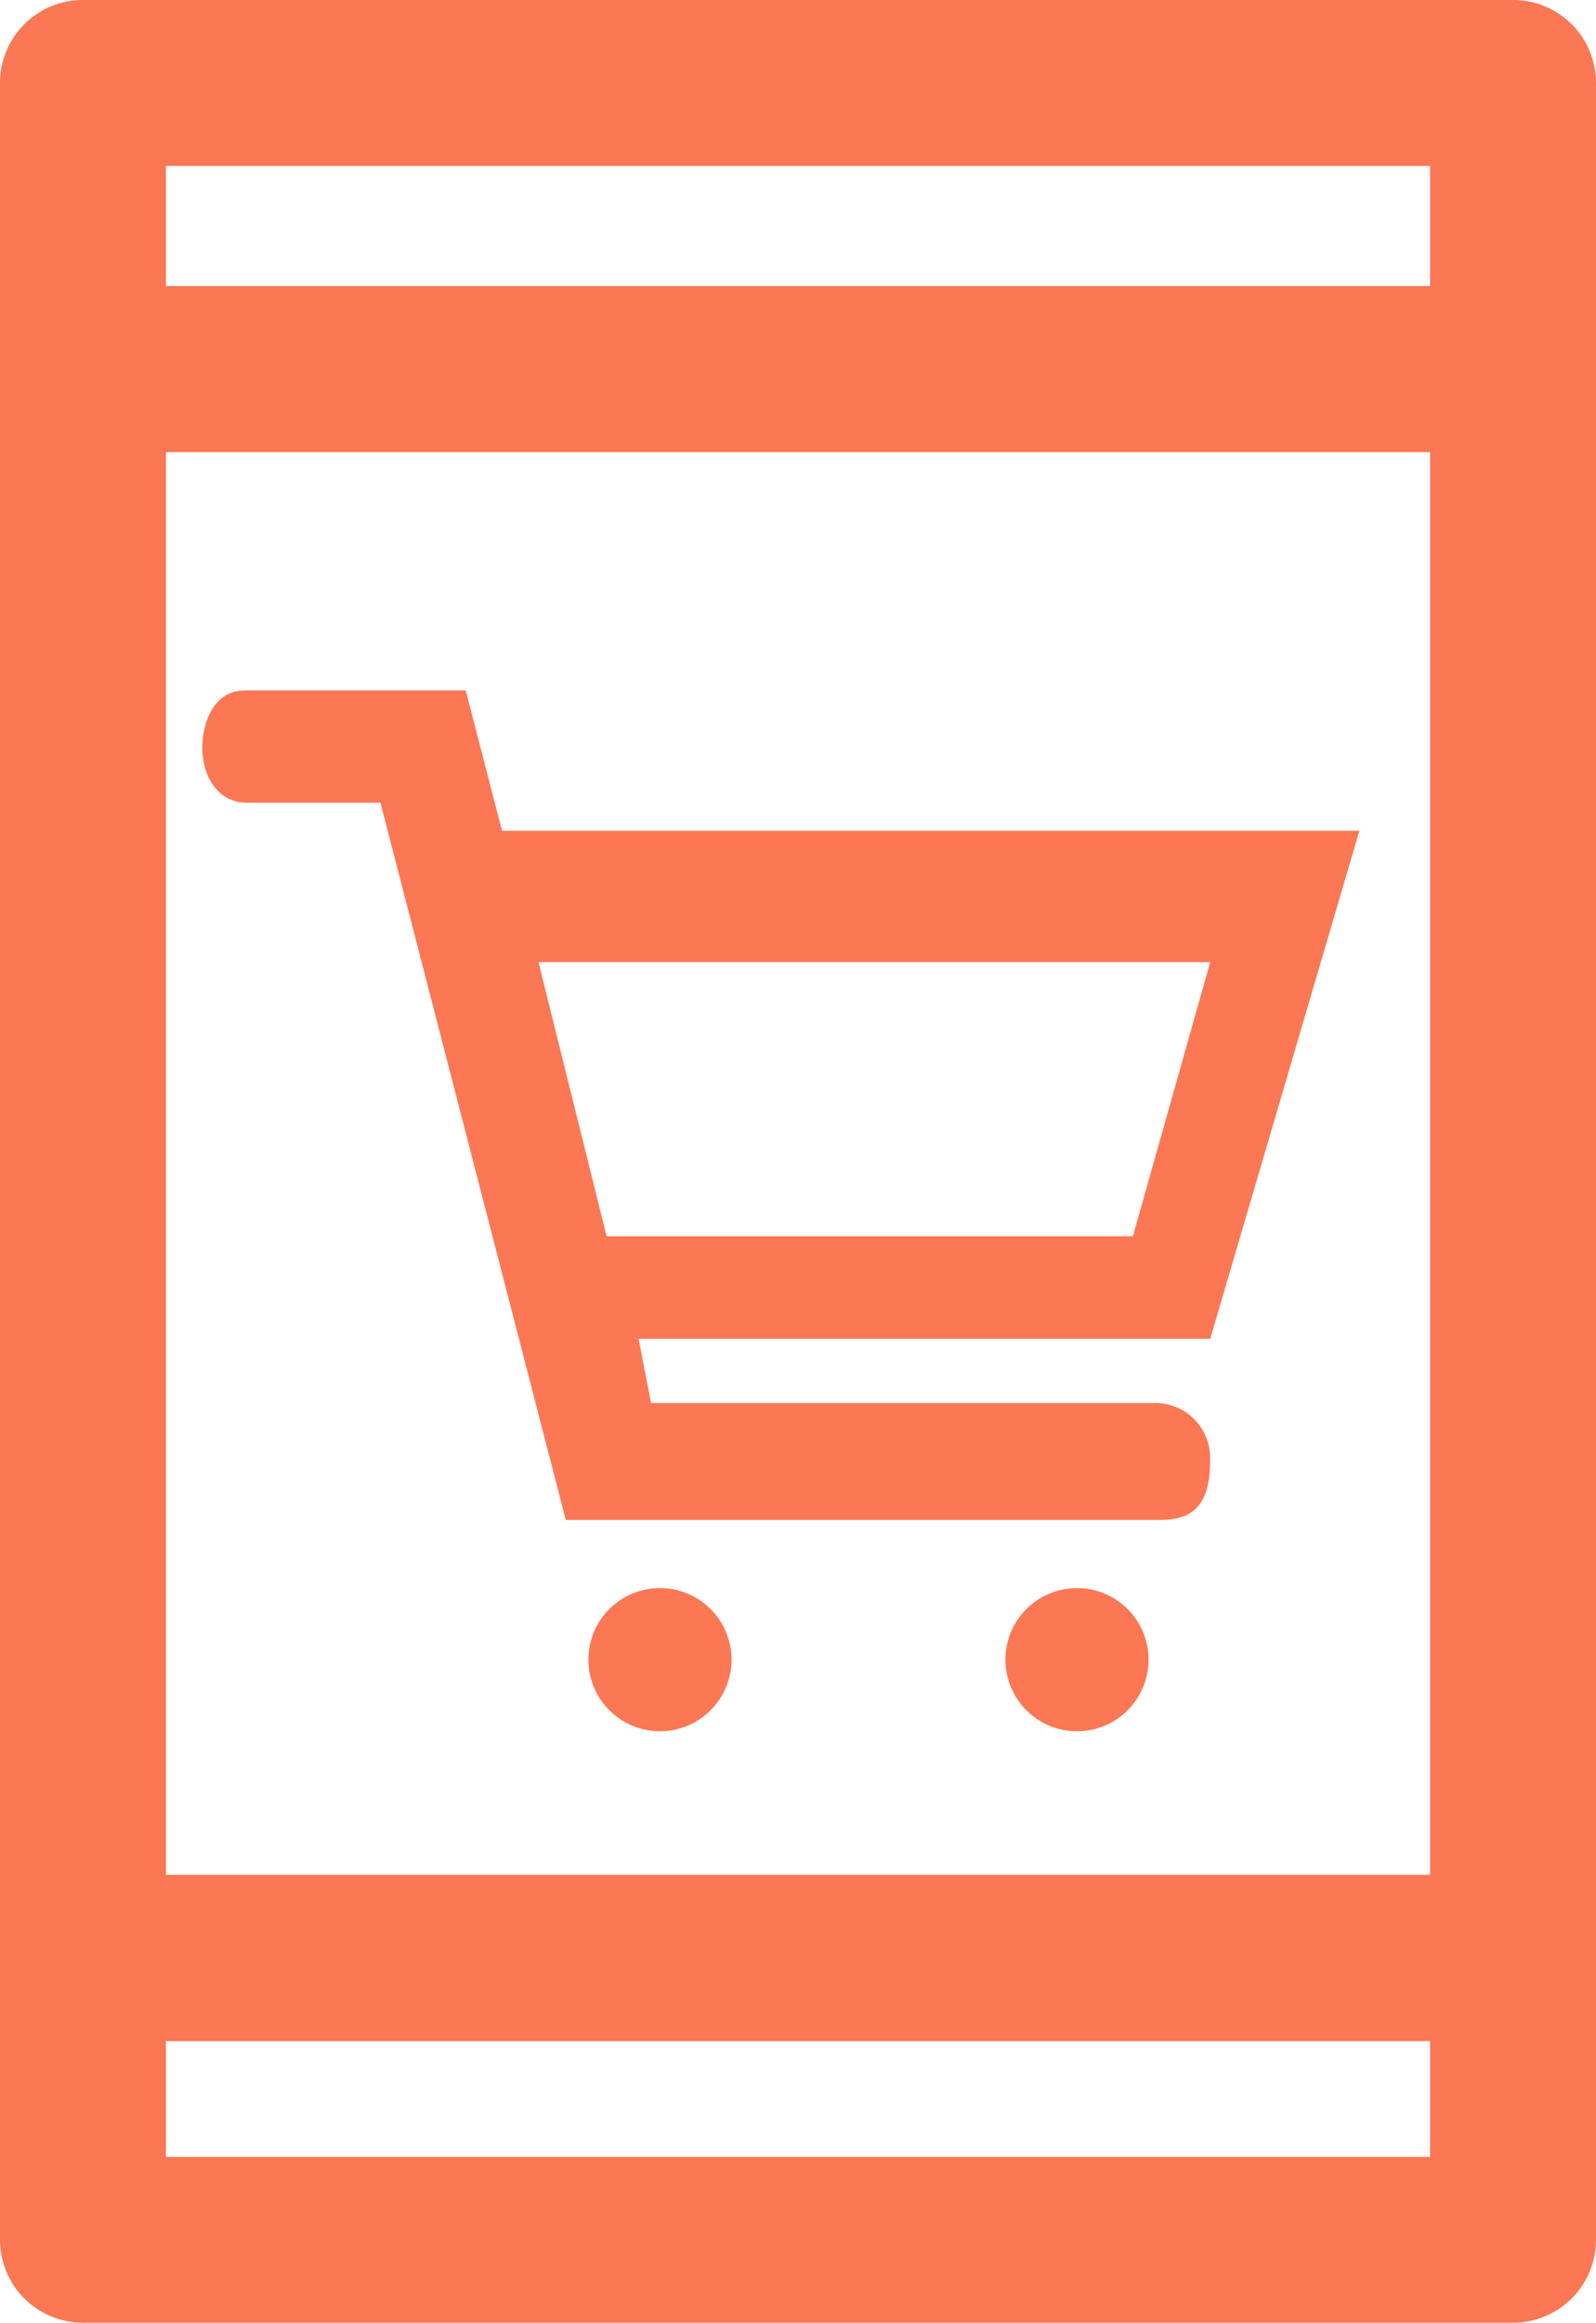 <svg xmlns="http://www.w3.org/2000/svg" width="33.39" height="48.575" viewBox="0 0 33.39 48.575">
  <g id="Group_271" data-name="Group 271" transform="translate(-2569.781 -650.258)">
    <g id="M-commerce" transform="translate(1324.902 -578.645)">
      <circle id="Ellipse_3" data-name="Ellipse 3" cx="1.497" cy="1.497" r="1.497" transform="translate(1257.189 1262.111)" fill="#fc7754"/>
      <circle id="Ellipse_4" data-name="Ellipse 4" cx="1.497" cy="1.497" r="1.497" transform="translate(1265.914 1262.111)" fill="#fc7754"/>
      <path id="Path_1927" data-name="Path 1927" d="M272.581,114.786H254.643l-.758-2.932h-4.636c-.593,0-.875.607-.875,1.2s.328,1.145.921,1.145H252.1l3.878,15h12.405c.6,0,1.094-.184,1.075-1.3a1.144,1.144,0,0,0-1.121-1.145H257.762l-.262-1.344h11.96Zm-15.749,8.48-1.425-5.732H269.46l-1.618,5.732Z" transform="translate(1000.738 1131.488)" fill="#fc7754"/>
      <path id="Path_1730" data-name="Path 1730" d="M2827.262,915.095h-29.918a1.736,1.736,0,0,0-1.736,1.736v45.1a1.736,1.736,0,0,0,1.736,1.735h29.918a1.736,1.736,0,0,0,1.736-1.735v-45.1A1.736,1.736,0,0,0,2827.262,915.095Zm-28.183,9.455h26.448V954.3h-26.448Zm26.448-5.984v2.512h-26.448v-2.512ZM2799.079,960.2v-2.423h26.448V960.2Z" transform="translate(-1550.729 313.807)" fill="#fc7754"/>
    </g>
  </g>
</svg>

